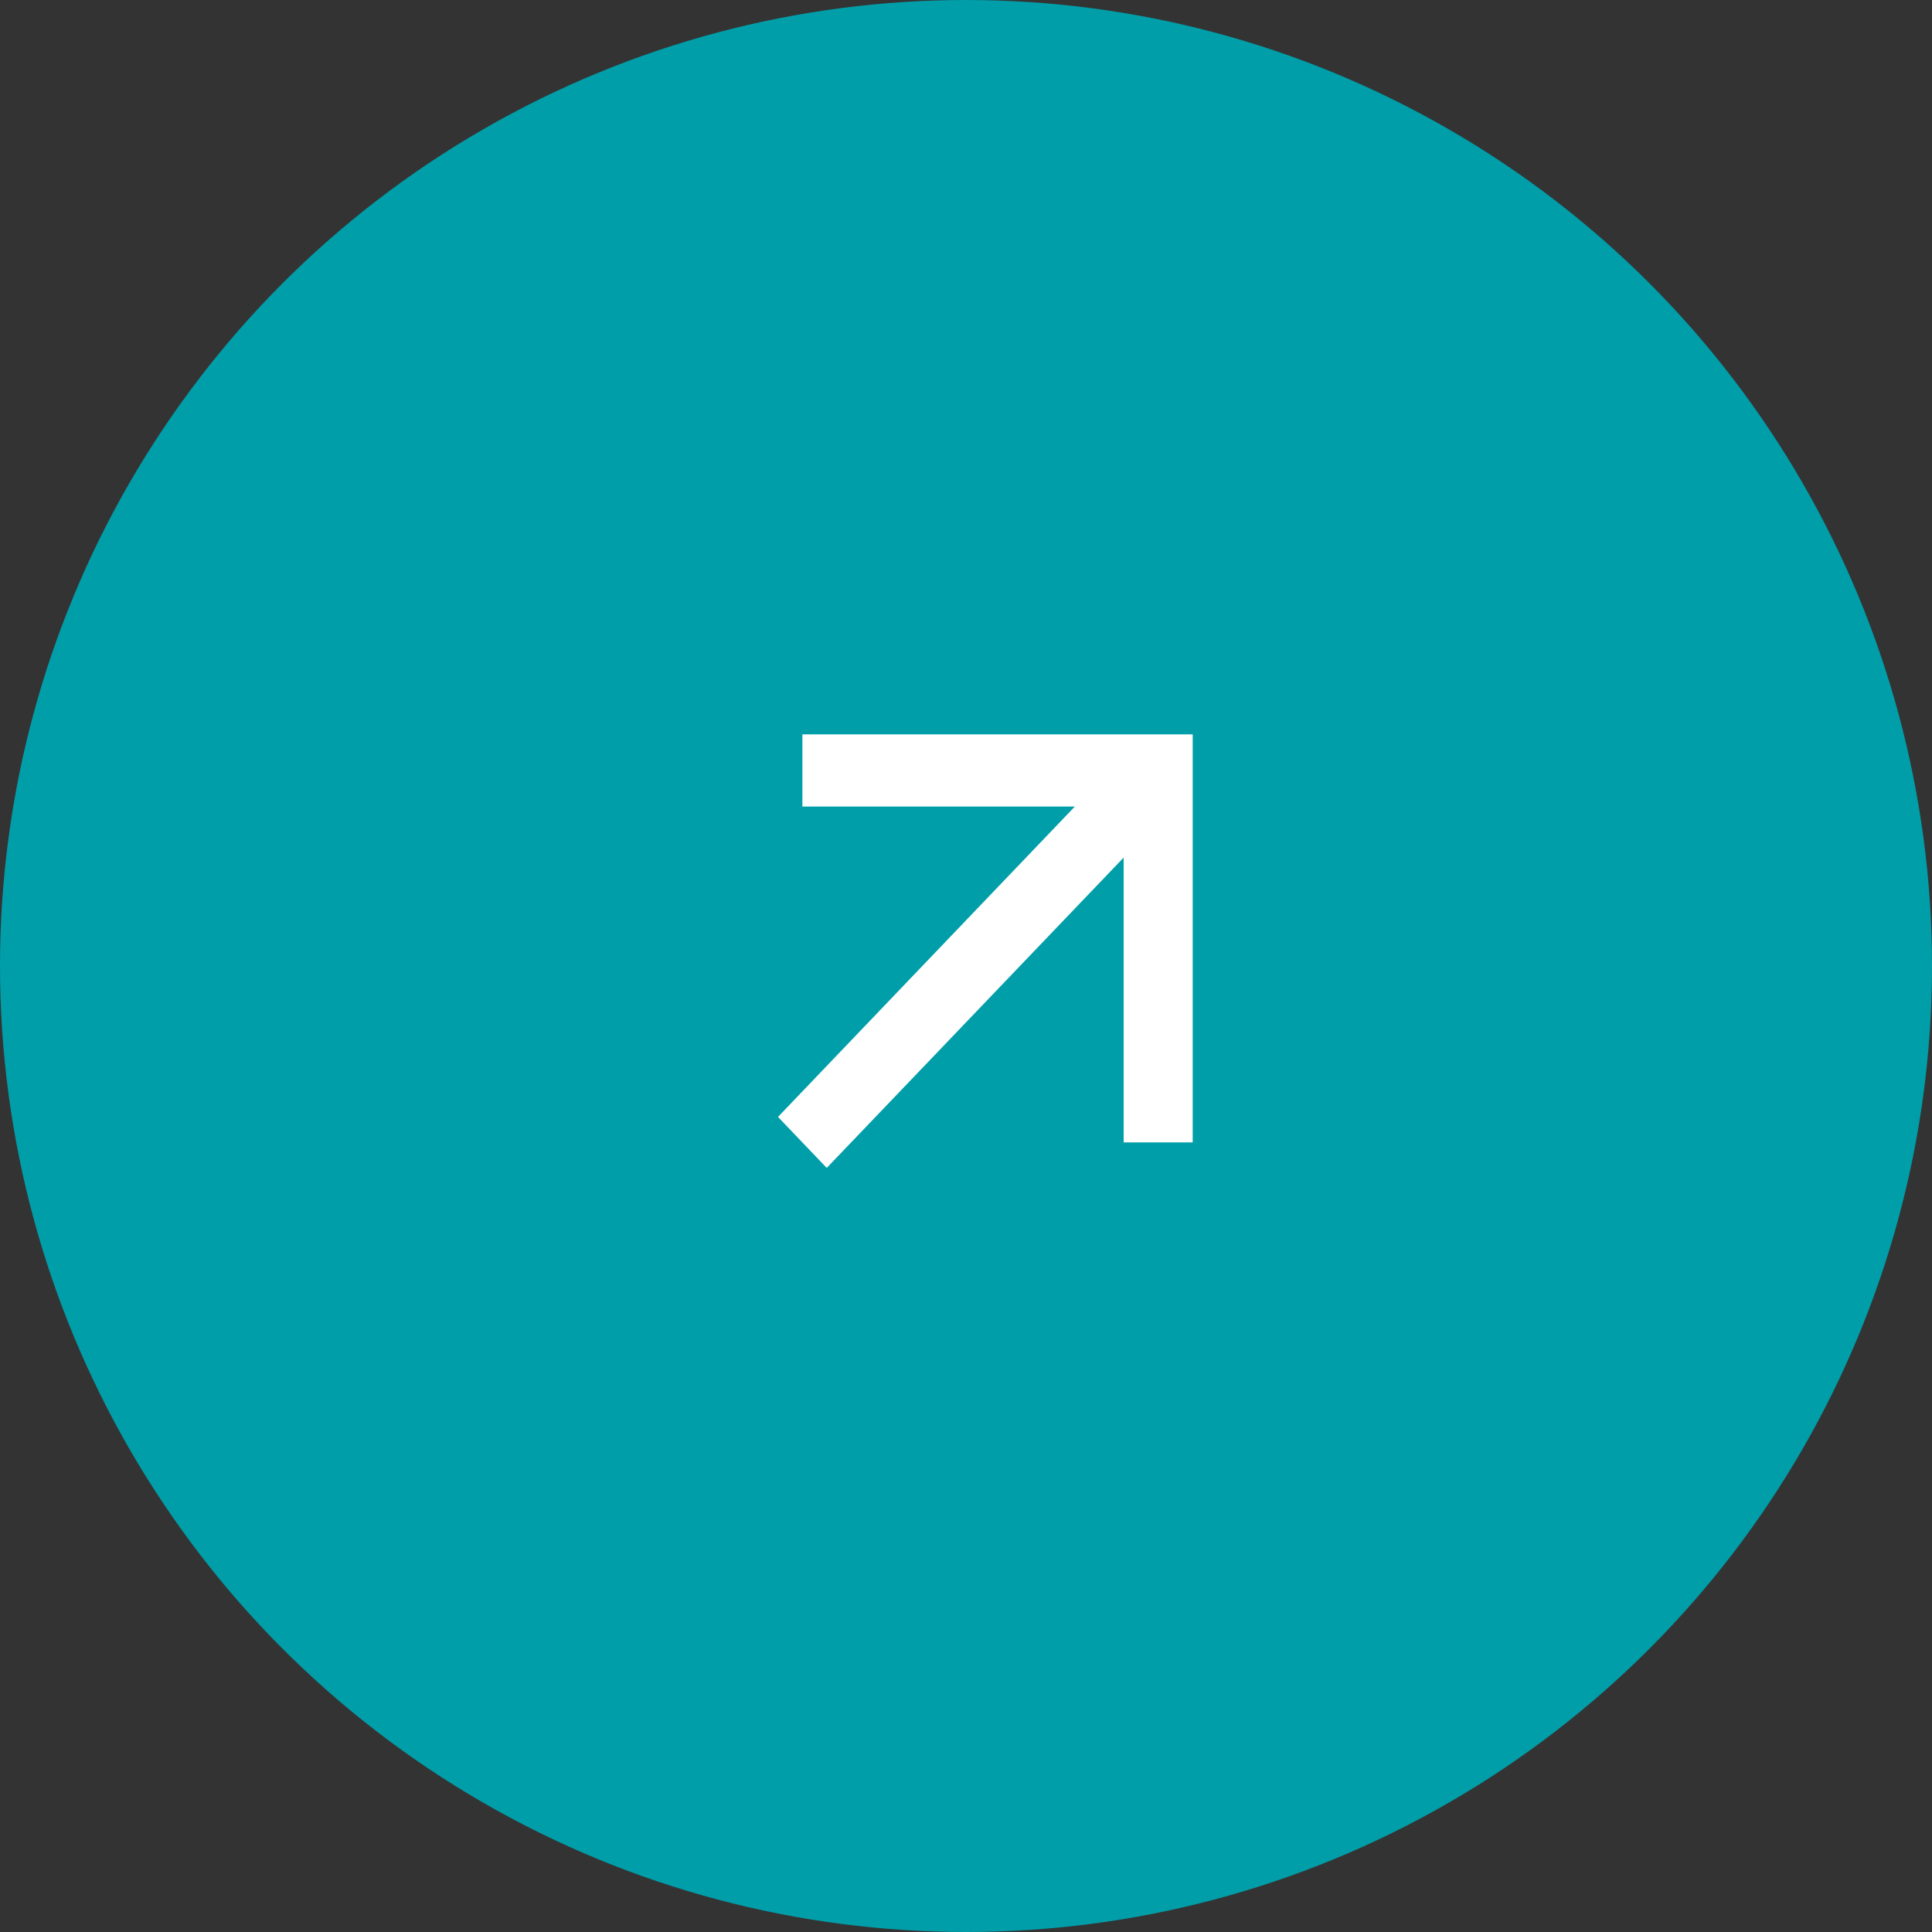 <?xml version="1.0" encoding="UTF-8"?> <svg xmlns="http://www.w3.org/2000/svg" width="35" height="35" viewBox="0 0 35 35" fill="none"><rect x="0" y="0" width="35" height="35" fill="#333333" stroke="none"/> <circle cx="17.5" cy="17.5" r="17.5" fill="#009EA9"></circle> <path d="M14.536 13.304L14.536 14.611L19.472 14.611L14.094 20.234L14.977 21.158L20.356 15.536L20.356 20.696L21.607 20.696V13.304H14.536Z" fill="white"></path> </svg> 